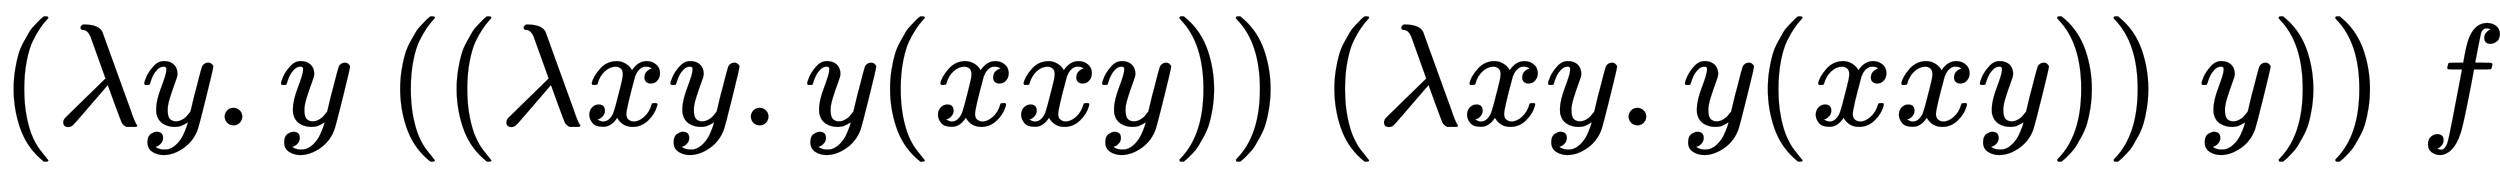<svg xmlns:xlink="http://www.w3.org/1999/xlink" width="40.002ex" height="2.843ex" style="vertical-align: -0.838ex;" viewBox="0 -863.1 17223 1223.9" role="img" focusable="false" xmlns="http://www.w3.org/2000/svg" aria-labelledby="MathJax-SVG-1-Title"><title id="MathJax-SVG-1-Title">left parenthesis lamda y period y left parenthesis left parenthesis lamda x y period y left parenthesis x x y right parenthesis right parenthesis left parenthesis lamda x y period y left parenthesis x x y right parenthesis right parenthesis y right parenthesis right parenthesis f</title><defs aria-hidden="true"><path stroke-width="1" id="E1-MJMAIN-28" d="M94 250Q94 319 104 381T127 488T164 576T202 643T244 695T277 729T302 750H315H319Q333 750 333 741Q333 738 316 720T275 667T226 581T184 443T167 250T184 58T225 -81T274 -167T316 -220T333 -241Q333 -250 318 -250H315H302L274 -226Q180 -141 137 -14T94 250Z"></path><path stroke-width="1" id="E1-MJMATHI-3BB" d="M166 673Q166 685 183 694H202Q292 691 316 644Q322 629 373 486T474 207T524 67Q531 47 537 34T546 15T551 6T555 2T556 -2T550 -11H482Q457 3 450 18T399 152L354 277L340 262Q327 246 293 207T236 141Q211 112 174 69Q123 9 111 -1T83 -12Q47 -12 47 20Q47 37 61 52T199 187Q229 216 266 252T321 306L338 322Q338 323 288 462T234 612Q214 657 183 657Q166 657 166 673Z"></path><path stroke-width="1" id="E1-MJMATHI-79" d="M21 287Q21 301 36 335T84 406T158 442Q199 442 224 419T250 355Q248 336 247 334Q247 331 231 288T198 191T182 105Q182 62 196 45T238 27Q261 27 281 38T312 61T339 94Q339 95 344 114T358 173T377 247Q415 397 419 404Q432 431 462 431Q475 431 483 424T494 412T496 403Q496 390 447 193T391 -23Q363 -106 294 -155T156 -205Q111 -205 77 -183T43 -117Q43 -95 50 -80T69 -58T89 -48T106 -45Q150 -45 150 -87Q150 -107 138 -122T115 -142T102 -147L99 -148Q101 -153 118 -160T152 -167H160Q177 -167 186 -165Q219 -156 247 -127T290 -65T313 -9T321 21L315 17Q309 13 296 6T270 -6Q250 -11 231 -11Q185 -11 150 11T104 82Q103 89 103 113Q103 170 138 262T173 379Q173 380 173 381Q173 390 173 393T169 400T158 404H154Q131 404 112 385T82 344T65 302T57 280Q55 278 41 278H27Q21 284 21 287Z"></path><path stroke-width="1" id="E1-MJMAIN-2E" d="M78 60Q78 84 95 102T138 120Q162 120 180 104T199 61Q199 36 182 18T139 0T96 17T78 60Z"></path><path stroke-width="1" id="E1-MJMATHI-78" d="M52 289Q59 331 106 386T222 442Q257 442 286 424T329 379Q371 442 430 442Q467 442 494 420T522 361Q522 332 508 314T481 292T458 288Q439 288 427 299T415 328Q415 374 465 391Q454 404 425 404Q412 404 406 402Q368 386 350 336Q290 115 290 78Q290 50 306 38T341 26Q378 26 414 59T463 140Q466 150 469 151T485 153H489Q504 153 504 145Q504 144 502 134Q486 77 440 33T333 -11Q263 -11 227 52Q186 -10 133 -10H127Q78 -10 57 16T35 71Q35 103 54 123T99 143Q142 143 142 101Q142 81 130 66T107 46T94 41L91 40Q91 39 97 36T113 29T132 26Q168 26 194 71Q203 87 217 139T245 247T261 313Q266 340 266 352Q266 380 251 392T217 404Q177 404 142 372T93 290Q91 281 88 280T72 278H58Q52 284 52 289Z"></path><path stroke-width="1" id="E1-MJMAIN-29" d="M60 749L64 750Q69 750 74 750H86L114 726Q208 641 251 514T294 250Q294 182 284 119T261 12T224 -76T186 -143T145 -194T113 -227T90 -246Q87 -249 86 -250H74Q66 -250 63 -250T58 -247T55 -238Q56 -237 66 -225Q221 -64 221 250T66 725Q56 737 55 738Q55 746 60 749Z"></path><path stroke-width="1" id="E1-MJMATHI-66" d="M118 -162Q120 -162 124 -164T135 -167T147 -168Q160 -168 171 -155T187 -126Q197 -99 221 27T267 267T289 382V385H242Q195 385 192 387Q188 390 188 397L195 425Q197 430 203 430T250 431Q298 431 298 432Q298 434 307 482T319 540Q356 705 465 705Q502 703 526 683T550 630Q550 594 529 578T487 561Q443 561 443 603Q443 622 454 636T478 657L487 662Q471 668 457 668Q445 668 434 658T419 630Q412 601 403 552T387 469T380 433Q380 431 435 431Q480 431 487 430T498 424Q499 420 496 407T491 391Q489 386 482 386T428 385H372L349 263Q301 15 282 -47Q255 -132 212 -173Q175 -205 139 -205Q107 -205 81 -186T55 -132Q55 -95 76 -78T118 -61Q162 -61 162 -103Q162 -122 151 -136T127 -157L118 -162Z"></path></defs><g stroke="currentColor" fill="currentColor" stroke-width="0" transform="matrix(1 0 0 -1 0 0)" aria-hidden="true"> <use xlink:href="#E1-MJMAIN-28" x="0" y="0"></use> <use xlink:href="#E1-MJMATHI-3BB" x="389" y="0"></use> <use xlink:href="#E1-MJMATHI-79" x="973" y="0"></use> <use xlink:href="#E1-MJMAIN-2E" x="1470" y="0"></use> <use xlink:href="#E1-MJMATHI-79" x="1915" y="0"></use> <use xlink:href="#E1-MJMAIN-28" x="2663" y="0"></use> <use xlink:href="#E1-MJMAIN-28" x="3052" y="0"></use> <use xlink:href="#E1-MJMATHI-3BB" x="3442" y="0"></use> <use xlink:href="#E1-MJMATHI-78" x="4025" y="0"></use> <use xlink:href="#E1-MJMATHI-79" x="4598" y="0"></use> <use xlink:href="#E1-MJMAIN-2E" x="5095" y="0"></use> <use xlink:href="#E1-MJMATHI-79" x="5540" y="0"></use> <use xlink:href="#E1-MJMAIN-28" x="6038" y="0"></use> <use xlink:href="#E1-MJMATHI-78" x="6427" y="0"></use> <use xlink:href="#E1-MJMATHI-78" x="7000" y="0"></use> <use xlink:href="#E1-MJMATHI-79" x="7572" y="0"></use> <use xlink:href="#E1-MJMAIN-29" x="8070" y="0"></use> <use xlink:href="#E1-MJMAIN-29" x="8459" y="0"></use> <use xlink:href="#E1-MJMAIN-28" x="9099" y="0"></use> <use xlink:href="#E1-MJMATHI-3BB" x="9488" y="0"></use> <use xlink:href="#E1-MJMATHI-78" x="10072" y="0"></use> <use xlink:href="#E1-MJMATHI-79" x="10644" y="0"></use> <use xlink:href="#E1-MJMAIN-2E" x="11142" y="0"></use> <use xlink:href="#E1-MJMATHI-79" x="11587" y="0"></use> <use xlink:href="#E1-MJMAIN-28" x="12085" y="0"></use> <use xlink:href="#E1-MJMATHI-78" x="12474" y="0"></use> <use xlink:href="#E1-MJMATHI-78" x="13047" y="0"></use> <use xlink:href="#E1-MJMATHI-79" x="13619" y="0"></use> <use xlink:href="#E1-MJMAIN-29" x="14117" y="0"></use> <use xlink:href="#E1-MJMAIN-29" x="14506" y="0"></use> <use xlink:href="#E1-MJMATHI-79" x="15146" y="0"></use> <use xlink:href="#E1-MJMAIN-29" x="15643" y="0"></use> <use xlink:href="#E1-MJMAIN-29" x="16033" y="0"></use> <use xlink:href="#E1-MJMATHI-66" x="16672" y="0"></use></g></svg>